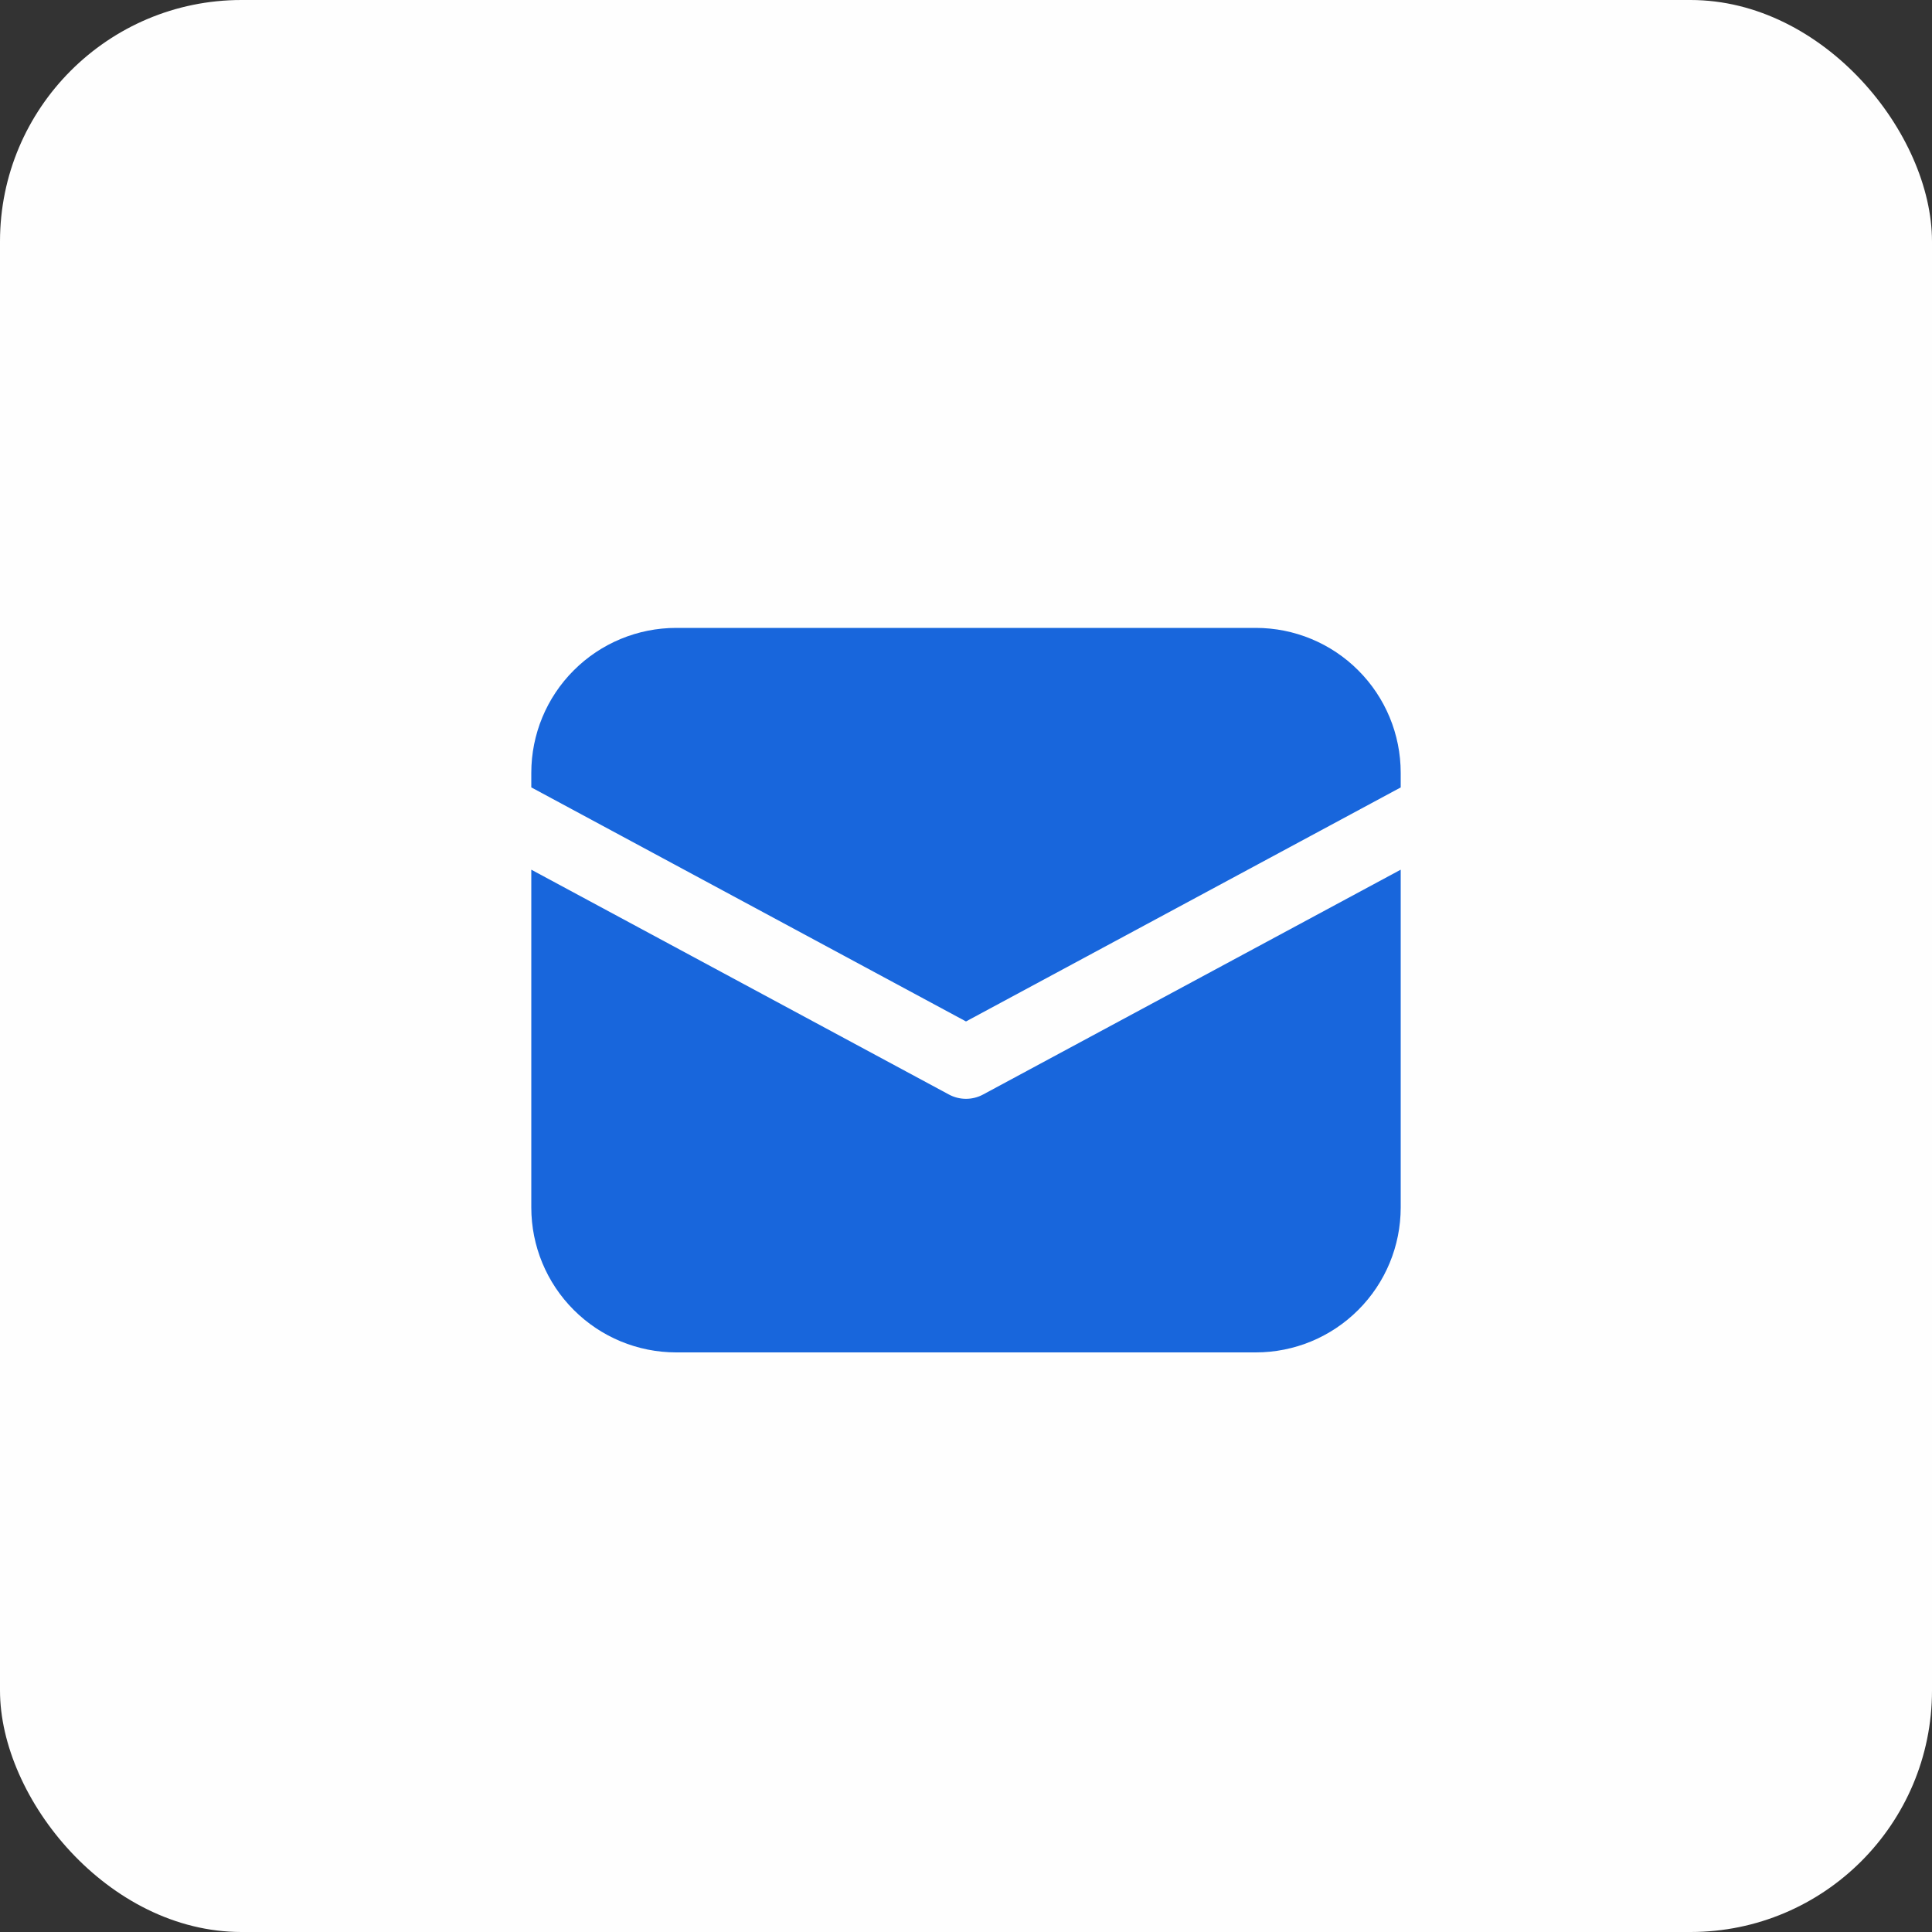 <?xml version="1.0" encoding="UTF-8"?> <svg xmlns="http://www.w3.org/2000/svg" width="40" height="40" viewBox="0 0 40 40" fill="none"><rect x="0" y="0" width="40" height="40" fill="#333333" stroke="none"/><rect data-figma-bg-blur-radius="6" width="40" height="40" rx="5" fill="#FEFEFE"></rect><path d="M14 13C13.204 13 12.441 13.316 11.879 13.879C11.316 14.441 11 15.204 11 16V16.302L20 21.148L29 16.303V16C29 15.204 28.684 14.441 28.121 13.879C27.559 13.316 26.796 13 26 13H14ZM29 18.006L20.355 22.66C20.246 22.719 20.124 22.75 20 22.75C19.876 22.75 19.754 22.719 19.645 22.66L11 18.006V25C11 25.796 11.316 26.559 11.879 27.121C12.441 27.684 13.204 28 14 28H26C26.796 28 27.559 27.684 28.121 27.121C28.684 26.559 29 25.796 29 25V18.006Z" fill="#1866DC"></path><defs><clipPath id="bgblur_0_3546_656_clip_path" transform="translate(0 0)"><rect width="40" height="40" rx="5"></rect></clipPath></defs></svg> 